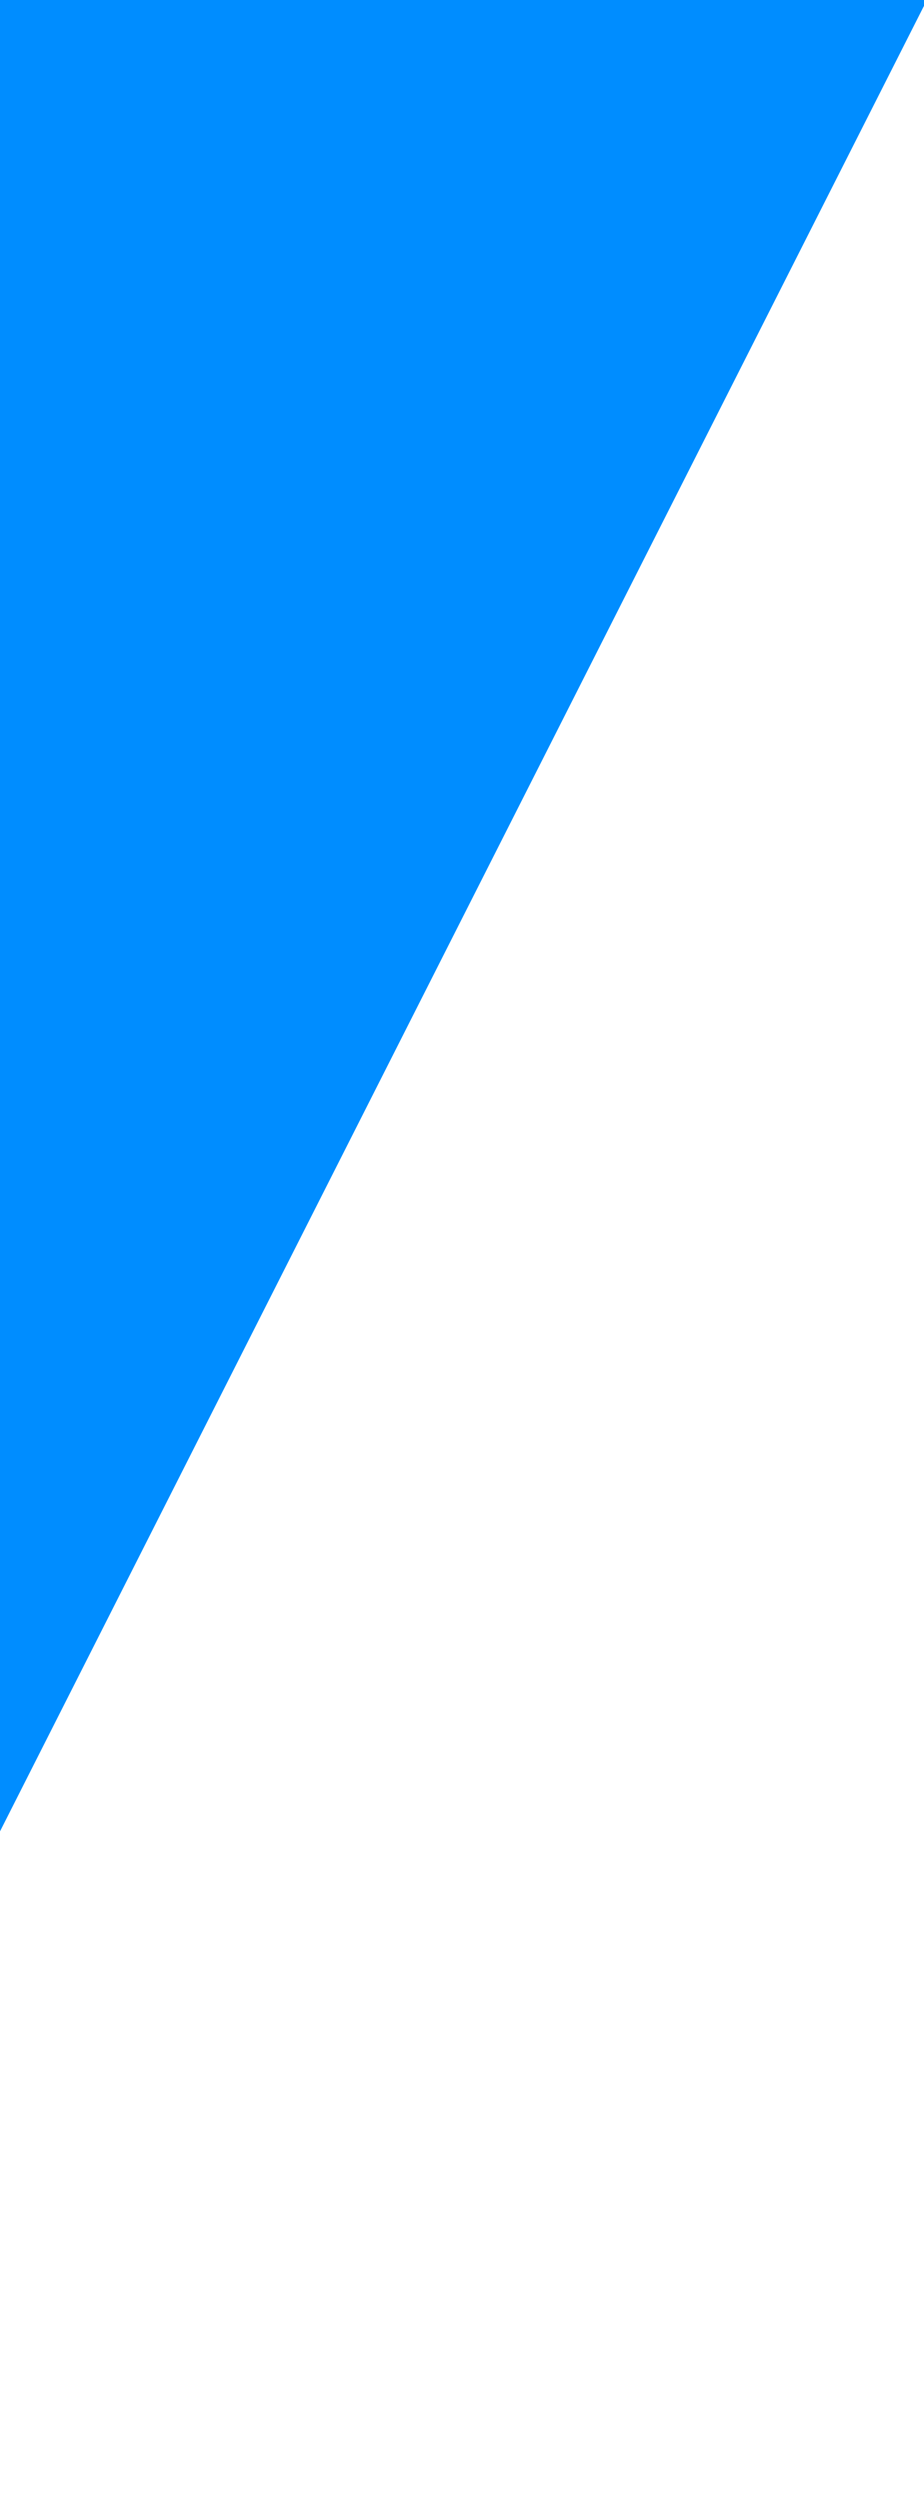 <svg id="ef4afacd-10ab-40e1-9578-d15492fa50fe" data-name="Layer 1" xmlns="http://www.w3.org/2000/svg" viewBox="0 0 222 600"><defs><style>.\38 7424da9-1d39-4daa-9f48-c914209a6f94{fill:#008dff;}.\34 dd1a1c1-91d1-4adf-ab12-664742afa04f{fill:#fff;}</style></defs><title>s5-triangles1</title><polygon class="87424da9-1d39-4daa-9f48-c914209a6f94" points="0 0 0 439.55 222 1.4 222 0 0 0"/><polygon class="4dd1a1c1-91d1-4adf-ab12-664742afa04f" points="140.55 220 0 497.39 0 600.34 192 221.4 192 220 140.55 220"/></svg>